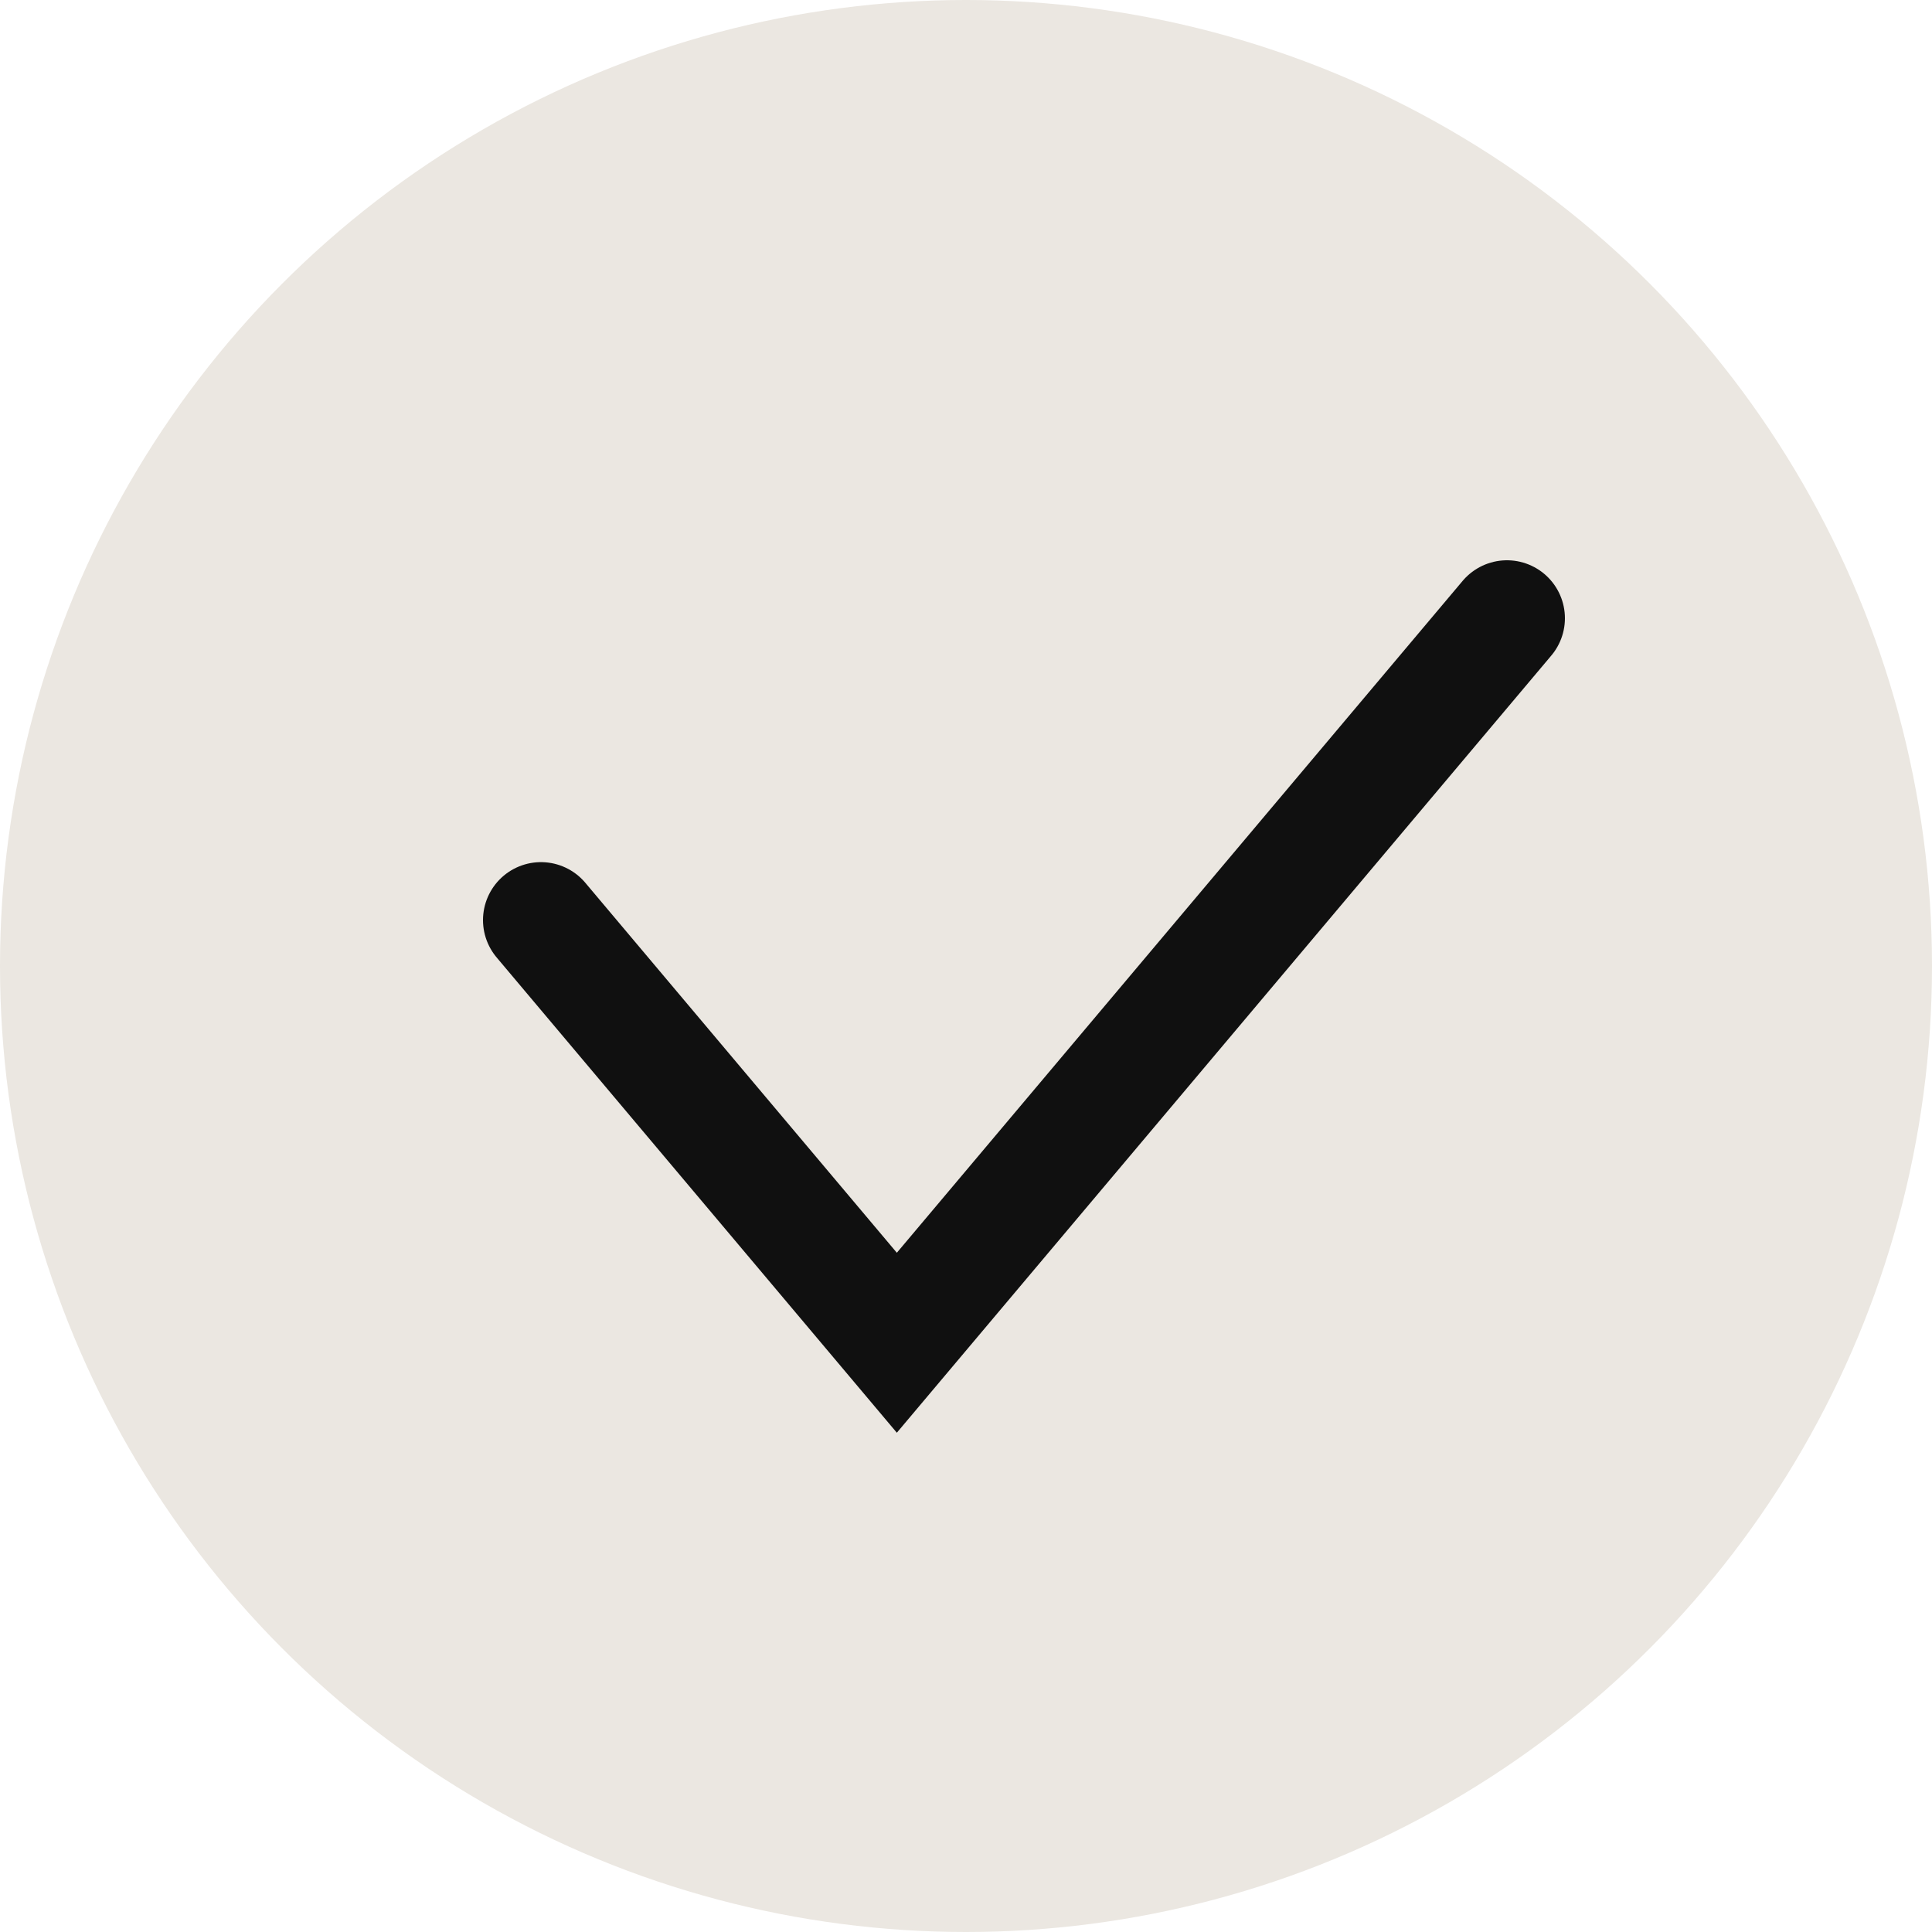 <?xml version="1.0" encoding="UTF-8"?> <svg xmlns="http://www.w3.org/2000/svg" width="25" height="25" viewBox="0 0 25 25" fill="none"> <circle cx="12.5" cy="12.5" r="12.5" fill="#EBE7E1"></circle> <path d="M7 11.906L11.605 17.375L19.5 8" stroke="#101010" stroke-width="1.5" stroke-linecap="round"></path> </svg> 